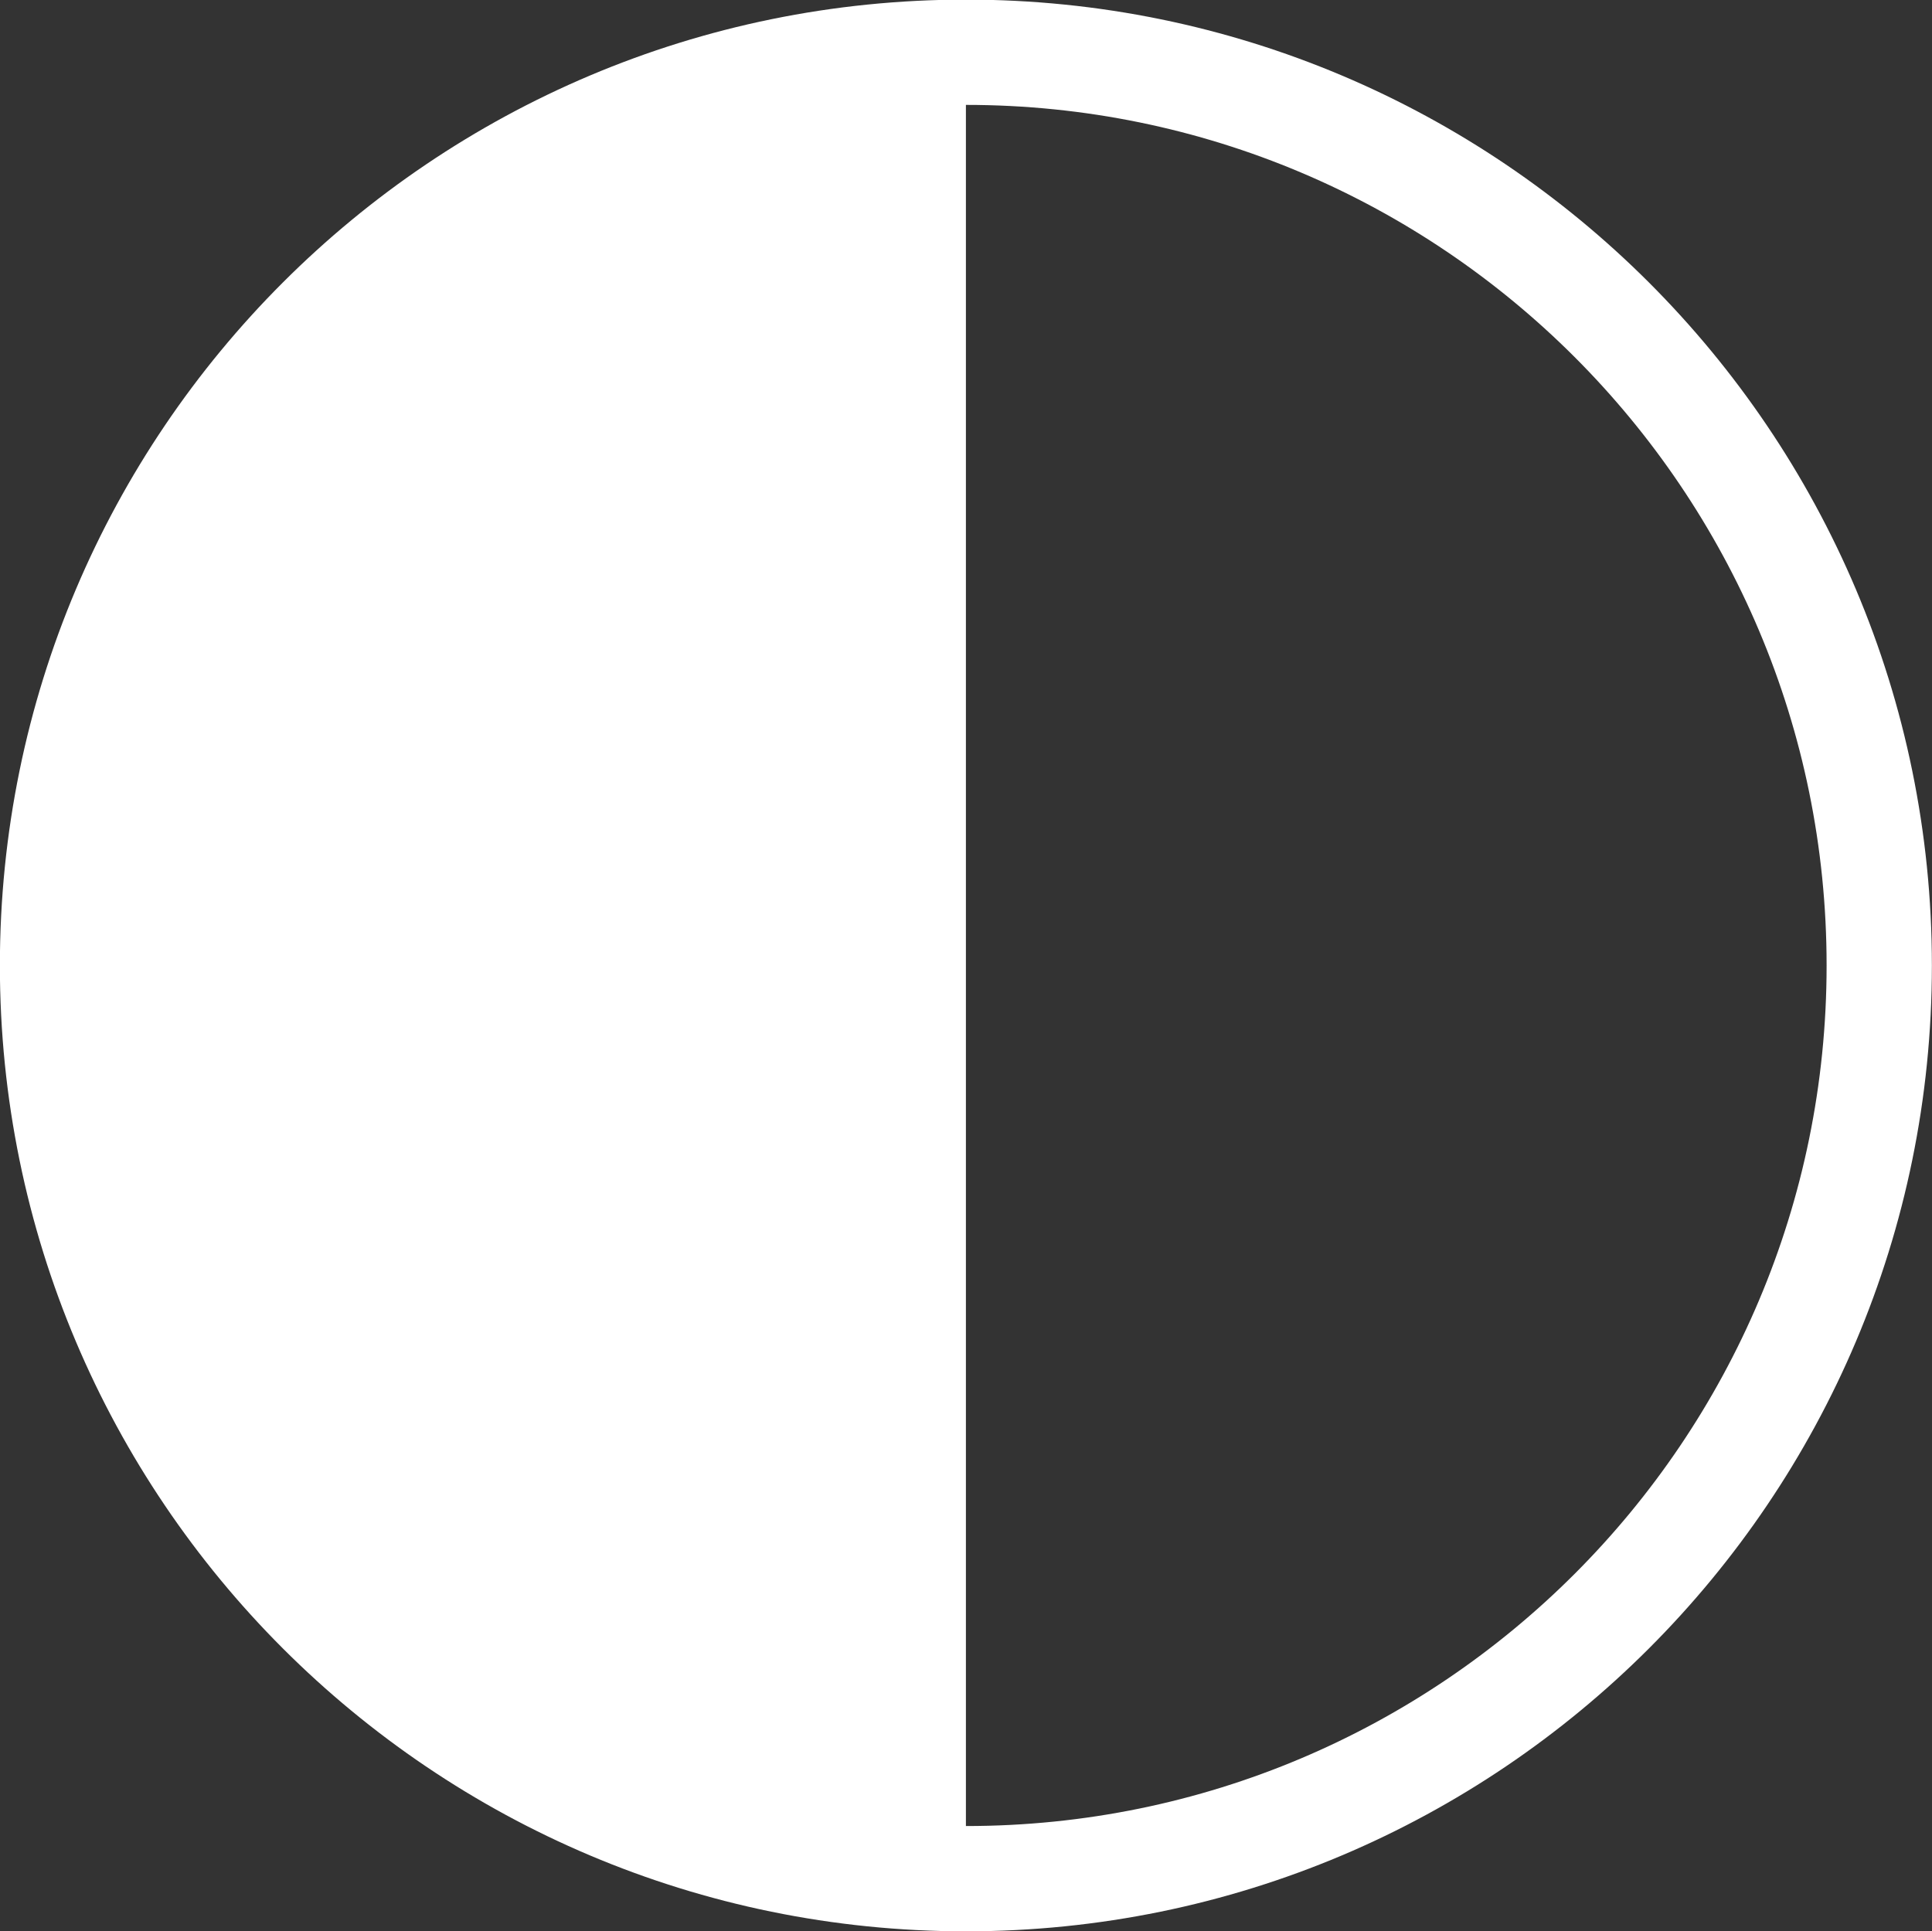 <?xml version="1.0" encoding="UTF-8" standalone="no"?>
<svg
   xmlns:dc="http://purl.org/dc/elements/1.1/"
   xmlns:cc="http://creativecommons.org/ns#"
   xmlns:rdf="http://www.w3.org/1999/02/22-rdf-syntax-ns#"
   xmlns:svg="http://www.w3.org/2000/svg"
   xmlns="http://www.w3.org/2000/svg"
   xmlns:sodipodi="http://sodipodi.sourceforge.net/DTD/sodipodi-0.dtd"
   xmlns:inkscape="http://www.inkscape.org/namespaces/inkscape"
   width="10.585mm"
   height="10.582mm"
   viewBox="0 0 10.585 10.582"
   version="1.1"
   id="svg8"
   inkscape:version="1.0.2-2 (e86c870879, 2021-01-15)"
   sodipodi:docname="contrast-switch.svg">
  <rect x="0" y="0" width="10.585" height="10.582" fill="#333333" stroke="none"/>
  <defs
     id="defs2" />
  <sodipodi:namedview
     id="base"
     pagecolor="#ffffff"
     bordercolor="#666666"
     borderopacity="1.0"
     inkscape:pageopacity="0.0"
     inkscape:pageshadow="2"
     inkscape:zoom="7.9195959"
     inkscape:cx="15.135724"
     inkscape:cy="31.243365"
     inkscape:document-units="mm"
     inkscape:current-layer="layer1"
     inkscape:document-rotation="0"
     showgrid="false"
     fit-margin-top="0"
     fit-margin-left="0"
     fit-margin-right="0"
     fit-margin-bottom="0"
     inkscape:window-width="1560"
     inkscape:window-height="1042"
     inkscape:window-x="183"
     inkscape:window-y="0"
     inkscape:window-maximized="0" />
  <g
     inkscape:label="Warstwa 1"
     inkscape:groupmode="layer"
     id="layer1"
     transform="translate(-172.25,-230.456)">
    <g
       id="g1895"
       transform="matrix(0.402,0,0,-0.402,182.546,235.746)">
      <path
         d="m 0,0 c 0,-6.875 -5.573,-12.448 -12.447,-12.448 -6.875,0 -12.449,5.573 -12.449,12.448 0,6.874 5.574,12.447 12.449,12.447 C -5.573,12.447 0,6.874 0,0 Z"
         style="fill:none;stroke:#ffffff;stroke-width:1.435;stroke-linecap:butt;stroke-linejoin:miter;stroke-miterlimit:10;stroke-dasharray:none;stroke-opacity:1"
         id="path1897" />
    </g>
    <g
       id="g1899"
       transform="matrix(0.402,0,0,-0.402,177.542,240.749)">
      <path
         d="m 0,0 c -6.875,0 -12.448,5.573 -12.448,12.448 0,6.874 5.573,12.448 12.448,12.448 z"
         style="fill:#ffffff;fill-opacity:1;fill-rule:nonzero;stroke:none"
         id="path1901" />
    </g>
  </g>
</svg>
